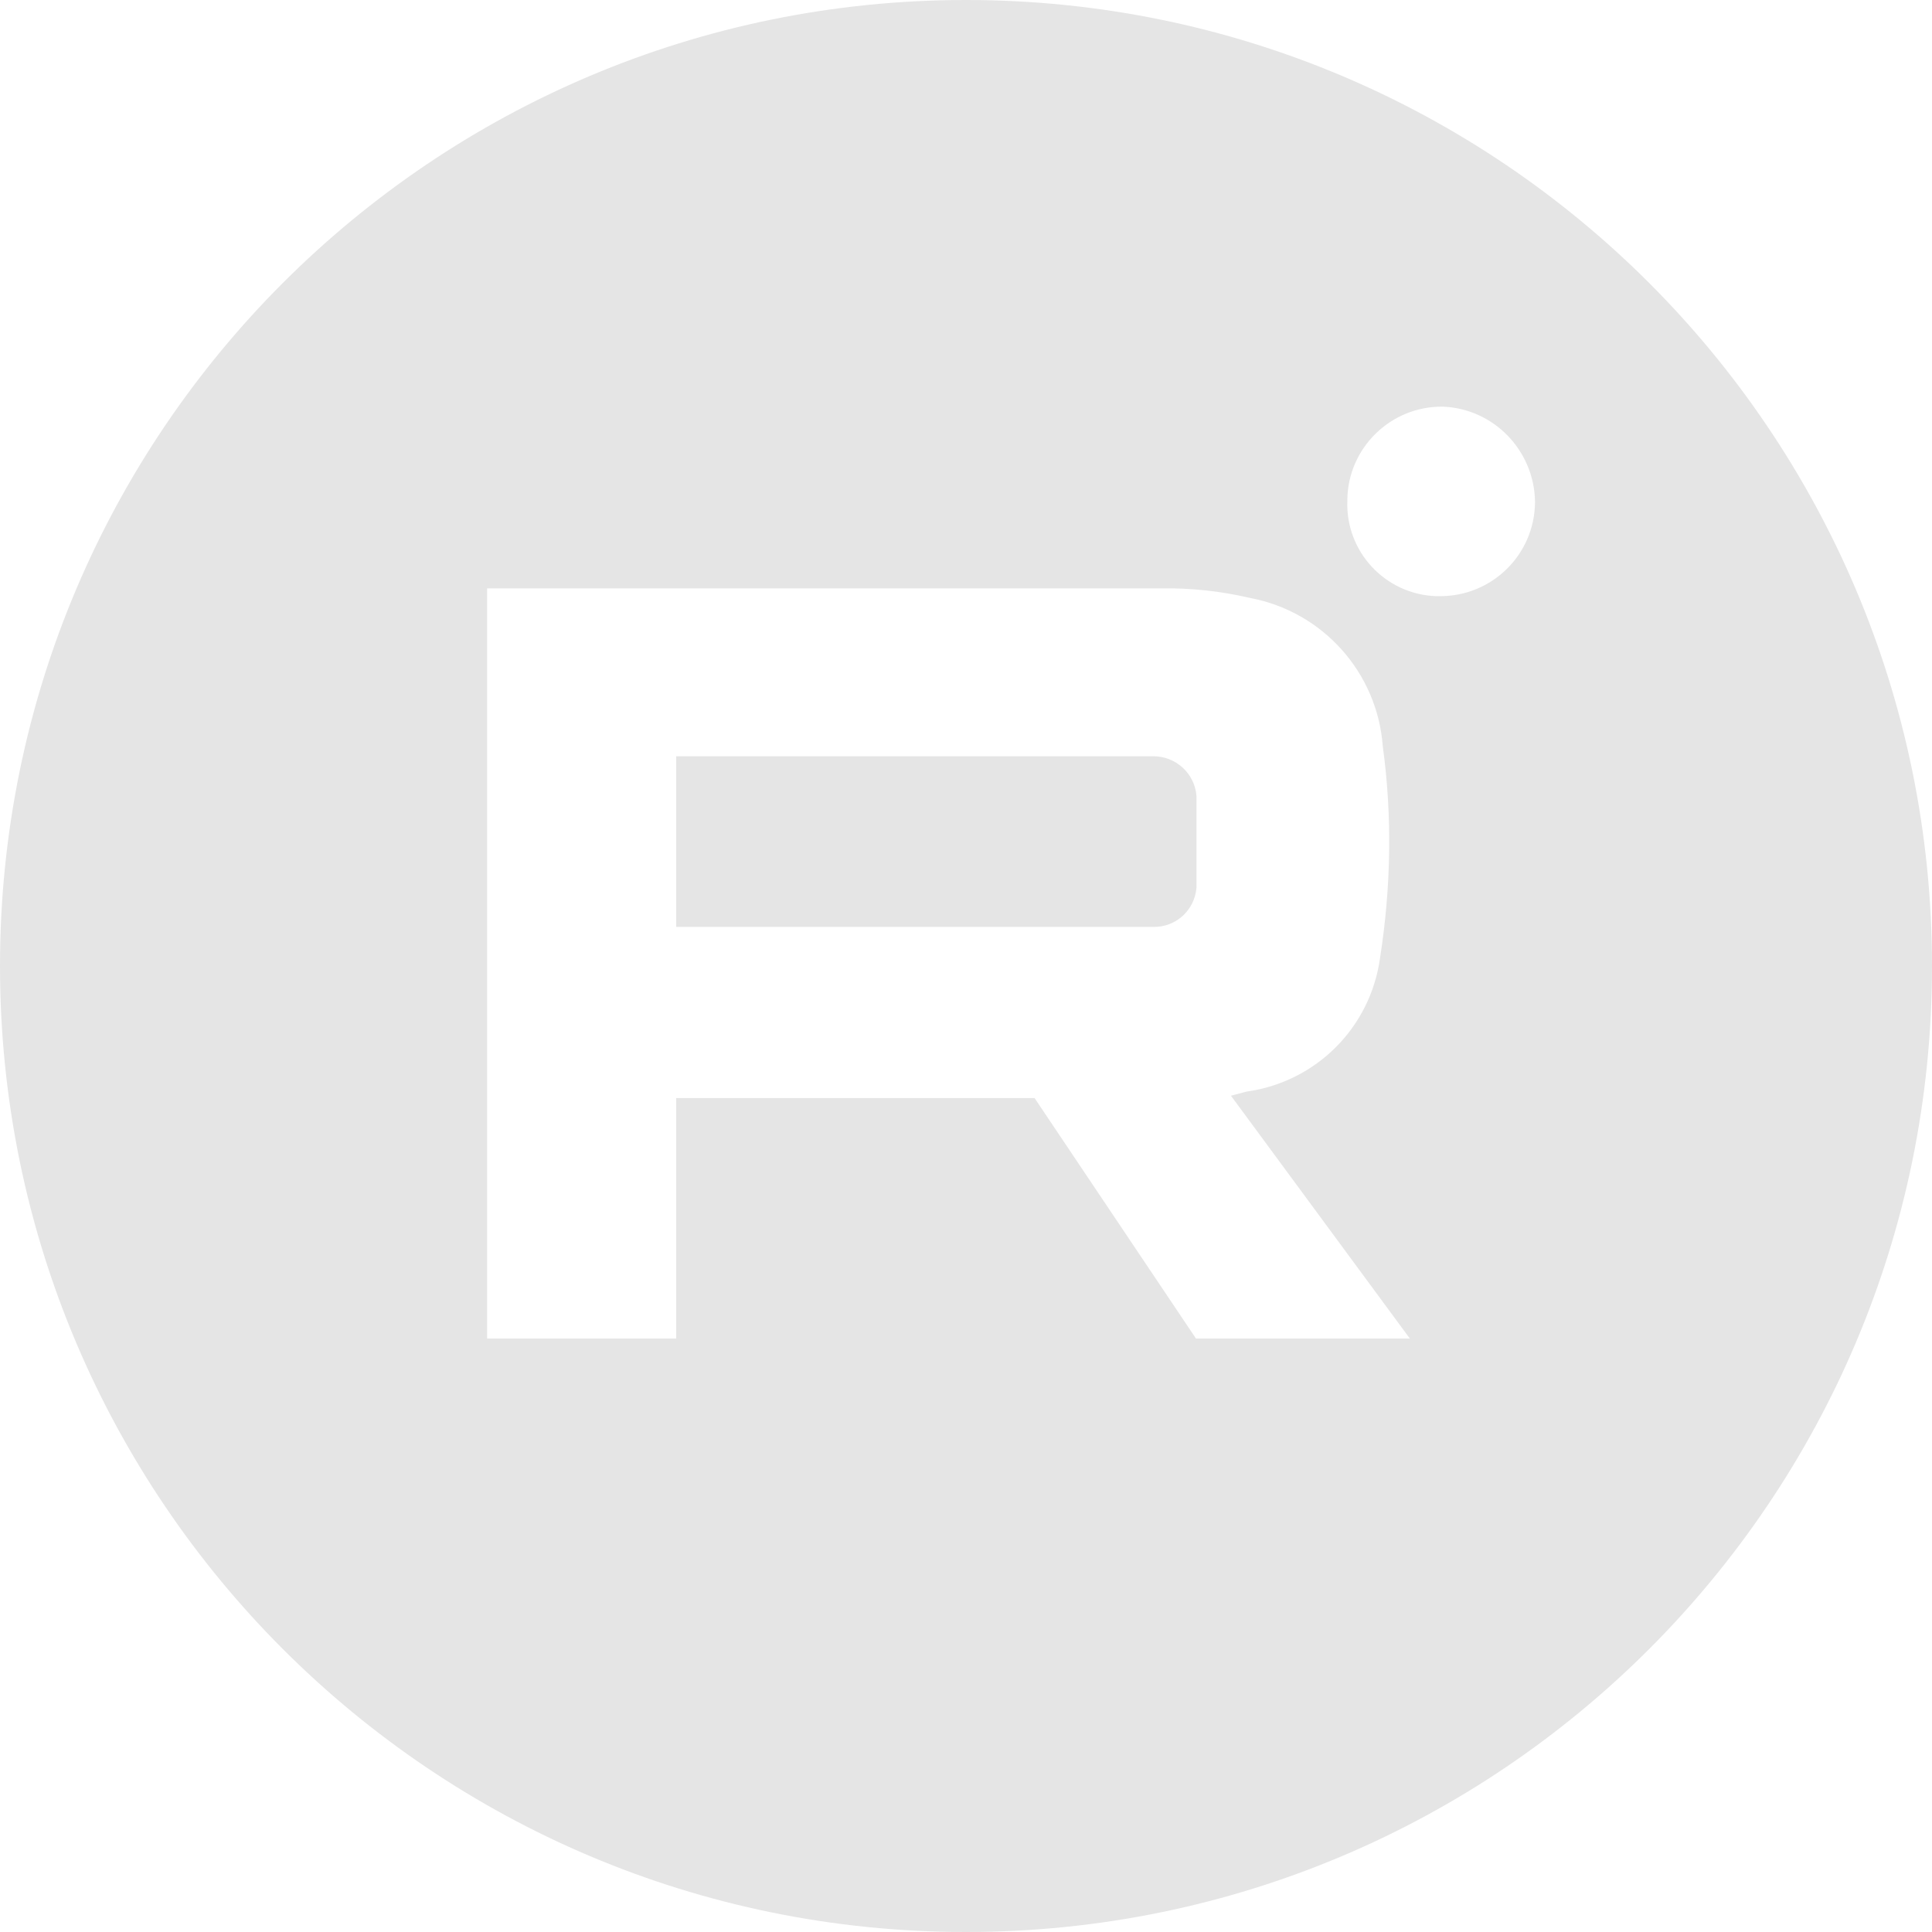 <?xml version="1.0" encoding="UTF-8"?>
<svg xmlns="http://www.w3.org/2000/svg" id="Layer_1" version="1.1" viewBox="0 0 42 42">
  <defs>
    <style>
      .st0 {
        fill: #e5e5e5;
      }
    </style>
  </defs>
  <path class="st0" d="M26.01,17.3v2c-.04.49-.45.86-.94.85h-10.37v-3.71h10.37c.49,0,.9.37.94.86ZM42,21c0,11.6-9.4,21-21,21S0,32.6,0,21,9.4,0,21,0s21,9.4,21,21ZM30.65,29.1l-3.89-5.28.34-.09c1.51-.21,2.69-1.39,2.9-2.9.24-1.53.27-3.08.06-4.61-.12-1.6-1.3-2.92-2.88-3.22-.64-.15-1.29-.22-1.95-.21h-14.64v16.31h4.11v-5.23h7.79l3.51,5.23h4.65ZM33.37,10.9c-.02-1.11-.9-2.02-2.01-2.06-1.13-.01-2.06.9-2.07,2.03,0,0,0,.01,0,.02-.04,1.1.82,2.03,1.93,2.07.02,0,.05,0,.07,0,1.14.01,2.07-.9,2.08-2.04,0,0,0-.01,0-.02Z"></path>
</svg>
